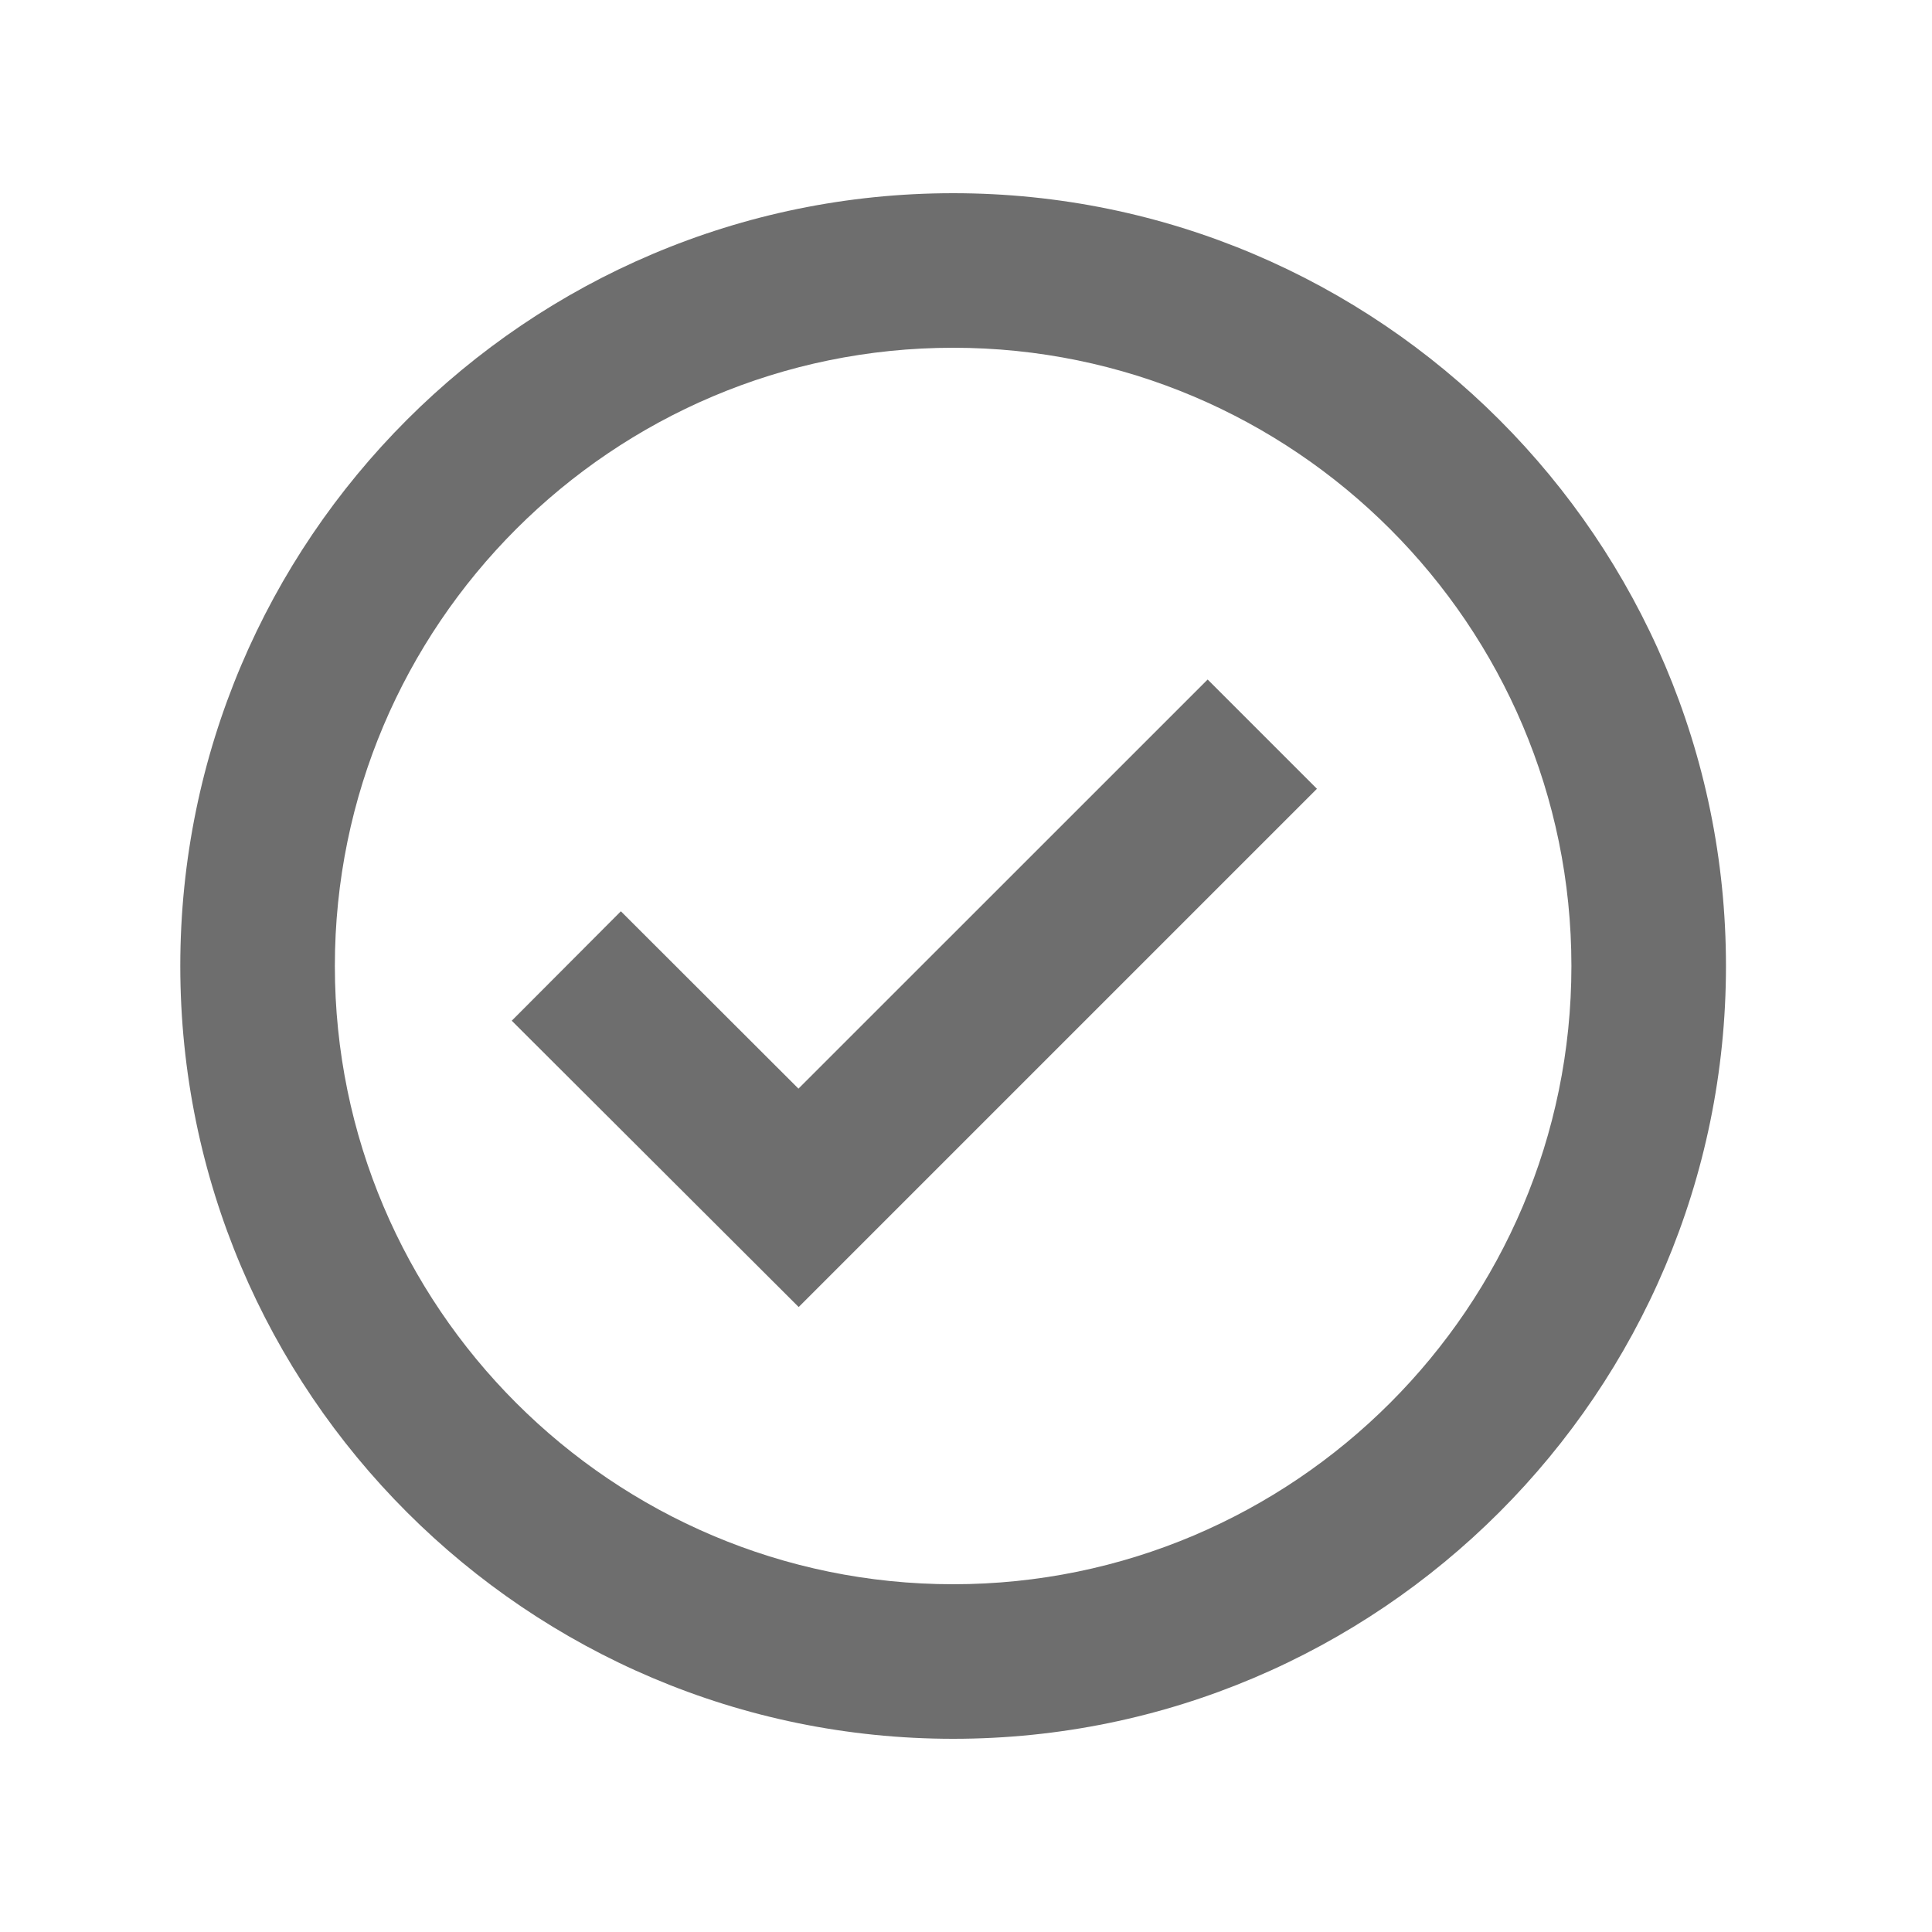 <svg xmlns="http://www.w3.org/2000/svg" width="25" height="25" viewBox="0 0 25 25" fill="none">
  <path d="M12.334 2.5C6.819 2.5 2.333 6.986 2.333 12.5C2.333 18.014 6.819 22.5 12.334 22.5C17.848 22.5 22.334 18.014 22.334 12.5C22.334 6.986 17.848 2.5 12.334 2.5ZM12.334 20.5C7.923 20.5 4.333 16.911 4.333 12.5C4.333 8.089 7.923 4.5 12.334 4.5C16.744 4.5 20.334 8.089 20.334 12.5C20.334 16.911 16.744 20.5 12.334 20.5Z" fill="#6E6E6E"/>
  <path d="M10.332 14.087L8.034 11.792L6.622 13.208L10.335 16.913L17.041 10.207L15.627 8.793L10.332 14.087Z" fill="#6E6E6E"/>
</svg>